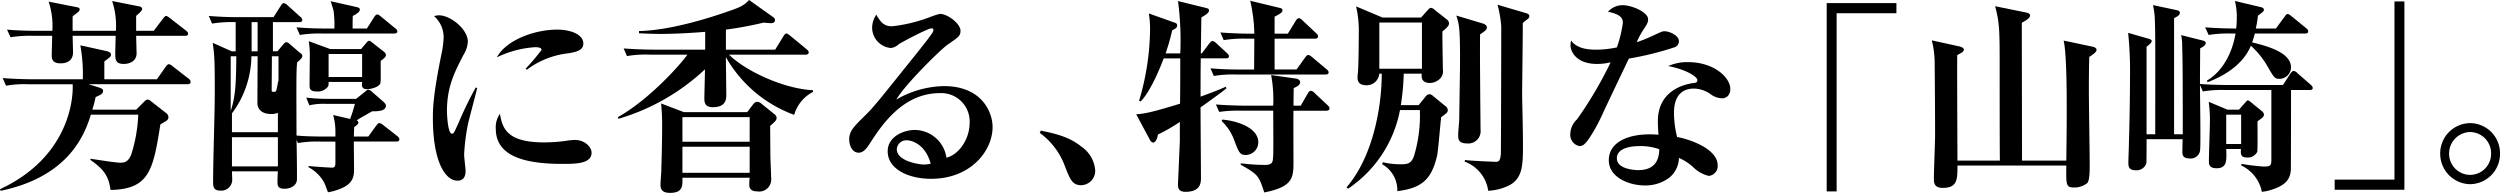 <svg xmlns="http://www.w3.org/2000/svg" width="412.39" height="31.815" viewBox="0 0 412.39 31.815">
  <g id="グループ_455" data-name="グループ 455" transform="translate(1076.582 745.072)">
    <path id="パス_1913" data-name="パス 1913" d="M-1045.654-731.072h-16.317l1.741.546c.614.2.649.376.649.581,0,.41-.341.614-1.229.99a19.463,19.463,0,0,1-.546,2.082h7.237l1.468-1.468a.676.676,0,0,1,.444-.2.761.761,0,0,1,.443.2l2.526,1.98a.913.913,0,0,1,.443.717.706.706,0,0,1-.307.58c-.136.1-.887.546-1.024.615-1.195,7.646-1.877,10.685-8.227,10.821-.274-2.083-.922-3.311-3.311-4.95v-.2c1.638.239,4.164.649,4.915.649.512,0,1.331,0,1.844-1.433a24.676,24.676,0,0,0,1.127-6.486h-7.817c-1.092,3.551-3.823,10.241-14.883,12.562l-.1-.272c11.231-5.223,12.119-14.679,11.982-17.307h-7.305a17.137,17.137,0,0,0-3.687.239l-.546-1.263c2.082.17,4.472.2,4.847.2h8.364a26.445,26.445,0,0,0-.41-5.6l4.2.922c.307.068.853.2.853.614,0,.273,0,.307-1.092,1.127v2.936h8.671l1.468-2.082c.136-.2.341-.41.512-.41a1.248,1.248,0,0,1,.614.341l2.628,2.048a.649.649,0,0,1,.341.547C-1045.143-731.14-1045.416-731.072-1045.654-731.072Zm-.41-7.988h-8.056c0,.478.068,2.492.068,2.9,0,1.195-1.024,1.741-2.117,1.741-1.4,0-1.4-.785-1.4-1.809,0-.341.034-1.366.068-2.834h-7.1c0,.478.068,2.526.068,2.7,0,.887-.41,1.844-2.082,1.844-1.434,0-1.434-.888-1.434-1.331,0-.512.068-2.731.068-3.209h-3.174a19.835,19.835,0,0,0-3.687.239l-.58-1.263c2.082.2,4.506.2,4.881.2h2.594a12.617,12.617,0,0,0-.615-4.813l4.506.887c.341.068.614.1.614.376a.569.569,0,0,1-.239.443c-.136.137-.82.615-.922.752v2.355h7.135a12.926,12.926,0,0,0-.615-4.915l4.3.853c.239.034.649.1.649.478,0,.239-.376.58-.99,1.126v2.458h2.9l1.536-2.014c.171-.239.376-.444.512-.444.17,0,.444.239.649.376l2.628,2.048c.171.137.341.273.341.512C-1045.552-739.094-1045.825-739.06-1046.065-739.06Z" transform="translate(0 -0.107)"/>
    <path id="パス_1914" data-name="パス 1914" d="M-989.649-721.595h-7c0,1.3.034,3.38.034,4.677,0,1.195-.273,2.39-2.423,3.175a8.549,8.549,0,0,1-1.878.512c-.1-.239-.512-1.4-.648-1.639a6.289,6.289,0,0,0-2.561-2.492v-.2c1.195.136,3.687.273,3.892.273.546,0,.546-.41.546-.956v-3.345h-2.492a18.957,18.957,0,0,0-3.687.239l-.239-.512c.034.922.1,5.53.069,6.554-.034.956-1.024,1.5-2.048,1.5-1.16,0-1.16-.546-1.16-1.331,0-.137.034-1.3.068-1.536h-7.578c0,.239.068,1.365.034,1.6a1.81,1.81,0,0,1-1.98,1.571c-1.092,0-1.161-.683-1.161-1.366,0-4.2.274-10.889.274-15.088,0-5.461-.068-5.871-.341-7.919l3.14,1.4h.649v-4.813a19.629,19.629,0,0,0-3.891.239l-.546-1.263c1.6.136,3.243.2,4.881.2h5.8l1.195-1.877c.1-.17.273-.443.512-.443a1.309,1.309,0,0,1,.615.375l2.082,1.877a.774.774,0,0,1,.341.512c0,.341-.307.376-.512.376h-4.335v4.813h.751l.956-1.127c.1-.136.307-.376.546-.376a.95.95,0,0,1,.444.239l1.706,1.468c.171.136.444.273.444.546,0,.307-.171.478-.854,1.092-.136,1.4-.136,2.594-.1,12.05,1.264.136,3.243.17,4.541.17h1.877v-.751a10.172,10.172,0,0,0-.376-2.8l2.8.649a21.573,21.573,0,0,0,.785-2.492h-4.745a10.647,10.647,0,0,0-2.765.239l-.512-1.263a30.136,30.136,0,0,0,3.584.2h4.643l1.365-1.092c.239-.2.444-.41.649-.41a1.064,1.064,0,0,1,.649.375l1.877,1.639c.2.2.375.376.375.614,0,.683-.751.956-2.252.922-1.809,1.024-2.014,1.127-2.561,1.5a.47.47,0,0,1,.274.376c0,.2-.342.512-.683.717-.034.41-.034.546-.068,1.57h2.39l1.263-1.741c.171-.2.341-.478.546-.478a1.338,1.338,0,0,1,.649.341l2.321,1.81c.1.1.341.272.341.512C-989.137-721.595-989.478-721.595-989.649-721.595Zm-27.309-14.064v9.012c.819-2.423.887-4.779.922-9.012Zm7.783,9.319a2.622,2.622,0,0,1-1.127.2c-1.877,0-2.253-1.161-2.253-1.775,0-.2.034-7.2.034-7.749h-1.024a16.05,16.05,0,0,1-3.209,9.421v3.107h7.578Zm0,4.028h-7.578v4.813h7.578Zm-3.346-18.979h-.989v4.813h.989Zm3.448,5.632h-1.092c0,.785-.034,4.745-.034,5.633,0,.068,0,.239.307.239.239,0,.41-.068.444-.2a15.262,15.262,0,0,0,.307-1.536h.068Zm19.048-3.755h-11.845a19.784,19.784,0,0,0-3.687.239l-.547-1.264c2.049.2,4.472.2,4.848.2h1.4a17.664,17.664,0,0,0-.137-2.936c-.068-.307-.341-1.127-.478-1.57l4.233.956c.307.068.581.137.581.444,0,.375-.648.785-1.16,1.024-.034.341-.034,1.707-.034,2.082h2.355l1.195-1.877c.137-.2.307-.444.512-.444s.478.239.649.376l2.287,1.878c.171.136.376.307.376.546C-989.478-739.448-989.786-739.414-990.025-739.414Zm-2.184,4.506c-.034.547.034,3.038-.034,3.55-.1.854-1.844,1.127-2.151,1.127-.956,0-.956-.478-.887-1.195h-5.53a2.009,2.009,0,0,1-.068.716,2.119,2.119,0,0,1-1.912.854c-1.127,0-1.16-.546-1.16-1.024,0-.717.034-3.892.034-4.54a13.944,13.944,0,0,0-.17-2.731l3.55,1.3h5.086l.785-.922c.1-.1.307-.443.546-.443.2,0,.376.2.478.273l1.912,1.5a.8.8,0,0,1,.375.581C-991.356-735.557-991.731-735.249-992.209-734.908Zm-3.072-1.126h-5.53v3.789h5.53Z" transform="translate(-21.566 -0.128)"/>
    <path id="パス_1915" data-name="パス 1915" d="M-954.694-722.906a32.159,32.159,0,0,0-.614,4.95c0,.41.239,2.253.239,2.628,0,.751-.2,1.639-1.331,1.639-2.082,0-4.062-3.277-4.062-10.309,0-1.6.034-3.858,1.468-10.821a16.267,16.267,0,0,0,.307-2.492,4.678,4.678,0,0,0-1.571-3.516,2.551,2.551,0,0,1,.82-.136c1.843,0,4.744,2.253,4.744,4.369a4.656,4.656,0,0,1-.716,2.151c-1.468,2.833-2.731,5.256-2.731,9.25,0,.58.136,3.755.819,3.755.307,0,.307-.068,1.058-1.706a63.072,63.072,0,0,1,2.867-5.906l.239.069C-953.363-727.993-954.523-723.794-954.694-722.906Zm15.566,6.452c-6.9,0-10.957-1.6-10.957-5.8a3.792,3.792,0,0,1,.682-2.458c.41,2.458,1.229,4.711,7.3,4.711a25.964,25.964,0,0,0,4.165-.342c.375-.034.751-.068.887-.068,1.536,0,2.765,1.092,2.765,2.117C-934.281-716.455-936.977-716.455-939.128-716.455Zm.887-18.229a13.819,13.819,0,0,0-6.725,2.7l-.2-.17a35.547,35.547,0,0,0,2.629-3.107c0-.444-.785-.444-1.093-.444a16.918,16.918,0,0,0-6.281,1.673c1.5-2.8,6.111-4.574,10-4.574,1.775,0,4.267.614,4.267,2.321C-935.646-735.264-936.636-734.922-938.24-734.683Z" transform="translate(-44.713 -1.582)"/>
    <path id="パス_1916" data-name="パス 1916" d="M-881.757-726.127a21.327,21.327,0,0,1-11.265-9.524c0,.99.068,5.359.068,6.247,0,.581,0,2.014-2.219,2.014-1.331,0-1.4-.785-1.4-1.5,0-.512.1-4.028.1-4.745a35.4,35.4,0,0,1-14.269,8.159l-.1-.273c5.427-3.038,10.685-9.115,11.47-10.309h-6.247a17.518,17.518,0,0,0-3.721.239l-.546-1.264c2.082.171,4.506.2,4.881.2h8.568v-2.935c-3.345.273-5.974.341-7.3.341-1.571,0-2.594-.068-3.618-.1v-.375c5.427-.1,12.357-2.424,14.61-3.209,2.458-.82,2.833-1.161,3.55-1.912l3.891,2.765c.307.2.376.376.376.547,0,.512-.512.512-.717.512a10.785,10.785,0,0,1-1.126-.1,59.369,59.369,0,0,1-6.247,1.16v3.311h8.125l1.365-2.218c.1-.171.273-.444.478-.444s.478.239.649.375l2.7,2.219c.2.17.341.307.341.512,0,.307-.273.376-.512.376H-892.51c2.765,2.731,9.046,5.632,13.859,5.871v.273A6.23,6.23,0,0,0-881.757-726.127Zm-3.96,1.809c0,.751.034,4.438.034,4.779,0,.58.137,3.618.137,4.062a1.972,1.972,0,0,1-2.253,1.98c-1.365,0-1.365-.751-1.365-1.263a8.4,8.4,0,0,1,.068-.99H-900.19c.034,1.4.034,2.492-2.049,2.492-1.4,0-1.57-.683-1.57-1.4,0-.376.136-1.98.136-2.288.034-1.468.137-4.437.137-7.578,0-1.57-.1-2.629-.17-3.482l3.755,1.433h10.446l.99-1.3a.882.882,0,0,1,.682-.41,1.318,1.318,0,0,1,.751.375l1.98,1.6c.41.307.443.512.443.683C-884.659-725.307-884.8-725.068-885.717-724.317Zm-3.379-1.433H-900.19v4.062H-889.1Zm0,4.881H-900.19v4.3H-889.1Z" transform="translate(-63.821)"/>
    <path id="パス_1917" data-name="パス 1917" d="M-835.268-714.146c-3.823,0-7.168-1.639-7.168-4.54,0-2.458,2.7-3.516,4.472-3.516a5.328,5.328,0,0,1,5.223,4.575c2.082-.512,3.823-3.107,3.823-5.735a4.686,4.686,0,0,0-4.915-4.916c-6.144,0-9.661,5.394-11.5,8.227-.41.649-1.024,1.6-1.877,1.6-1.058,0-1.571-1.161-1.571-2.219,0-1.331.751-2.082,2.526-3.823,1.468-1.434,2.253-2.424,8.295-9.968,1.127-1.4,2.492-3.106,2.9-3.789a.912.912,0,0,0,.17-.444c0-.137-.068-.273-.307-.273-.649,0-5.223,2.458-5.428,2.629a2.126,2.126,0,0,1-1.3.614A3.378,3.378,0,0,1-845-739.066a3.922,3.922,0,0,1,.683-2.15c.717,1.229,1.263,1.912,2.594,1.912a25.1,25.1,0,0,0,6.213-1.5,13.636,13.636,0,0,1,1.673-.546c1.366,0,3.414,1.673,3.414,2.765,0,.853-.307,1.058-2.048,2.253-1.264.853-7.272,6.827-8.534,9.114a16.2,16.2,0,0,1,7.851-2.219c6.247,0,8.022,4.3,8.022,6.759C-825.128-718.789-828.714-714.146-835.268-714.146Zm-4.028-6.35a1.569,1.569,0,0,0-1.639,1.468c0,1.979,3.687,2.526,4.438,2.526a4.635,4.635,0,0,0,1.16-.137C-836.223-719.847-838.442-720.5-839.3-720.5Z" transform="translate(-87.717 -1.432)"/>
    <path id="パス_1918" data-name="パス 1918" d="M-790.838-701.032c-1.467,0-1.843-1.025-2.628-3a11.85,11.85,0,0,0-4.2-5.633l.171-.375c2.458.512,4.71,1.024,6.725,2.663a5.19,5.19,0,0,1,2.253,3.96A2.379,2.379,0,0,1-790.838-701.032Z" transform="translate(-107.401 -13.488)"/>
    <path id="パス_1919" data-name="パス 1919" d="M-757.018-735.36h-4.13c-.034,2.117-.034,4.233-.034,6.315,1.809-.649,3.14-1.161,4.164-1.639l.1.273c-.614.547-3.653,2.7-4.267,3.141,0,1.844.068,9.968.068,11.606,0,.751,0,2.321-2.56,2.321-1.229,0-1.229-.819-1.229-1.195,0-.307.307-6.9.307-7.339v-3a26.356,26.356,0,0,1-3.618,2.082c-.1.717-.41,1.331-.785,1.331a.748.748,0,0,1-.512-.41l-2.287-4.267c1.741-.034,4.847-1.024,7.237-1.741.034-2.492.034-4.984.034-7.476h-2.731c-.376.99-2.014,5.257-3.789,7.1l-.273-.1a42.373,42.373,0,0,0,1.809-11.606,15.162,15.162,0,0,0-.2-2.8l4.131,1.468c.409.137.546.239.546.512,0,.375-.307.546-.819.785a35.3,35.3,0,0,1-1.093,3.823h2.424a50.078,50.078,0,0,0-.376-8.636l4.438,1.092c.546.137.683.2.683.444,0,.443-.683.819-1.263,1.16-.034.956-.068,5.12-.1,5.94h.17l1.229-1.639c.171-.2.342-.41.512-.41a1.123,1.123,0,0,1,.614.341l1.775,1.639c.239.239.341.341.341.546C-756.506-735.394-756.779-735.36-757.018-735.36Zm16.454,2.663h-14.747a19.837,19.837,0,0,0-3.687.239l-.547-1.263c2.083.2,4.028.2,4.4.2h2.8c0-.785.034-4.37.034-5.086h-1.365a19.858,19.858,0,0,0-3.687.239l-.546-1.263c2.048.171,4.369.2,4.779.2h.819a25.759,25.759,0,0,0-.683-5.427l4.813,1.16c.307.068.512.137.512.41,0,.375-.41.58-1.3,1.058v2.8h2.185l1.3-2.116c.1-.171.307-.444.512-.444.239,0,.512.273.614.375l2.253,2.117c.239.239.307.341.307.512,0,.341-.307.376-.512.376h-6.657v5.086h3.618l1.4-1.946c.239-.342.375-.444.546-.444s.341.137.614.341l2.355,1.98c.273.2.376.376.376.546C-740.052-732.732-740.36-732.7-740.565-732.7Zm.137,5.973h-5.427c-.034,1.366,0,7.476,0,8.739,0,2.561-.41,3.857-4.814,4.745-.921-2.765-.989-2.936-3.891-4.575v-.239a32.008,32.008,0,0,0,4.028.272c1.16,0,1.262-.477,1.3-1.126.068-.82.068-1.536.034-7.818h-5.223a20.965,20.965,0,0,0-3.687.2l-.546-1.229c2.048.171,4.472.2,4.848.2h4.608a22.066,22.066,0,0,0-.341-5.052l4.062.58c.342.034.717.239.717.614,0,.41-.375.649-1.058.956,0,.239-.034,1.946-.034,2.9h1.195l1.16-2.014c.1-.17.307-.444.512-.444a1.028,1.028,0,0,1,.614.376l2.082,1.946c.273.273.376.41.376.581C-739.916-726.792-740.19-726.724-740.428-726.724Zm-13.279,7.305c-.99,0-1.16-.444-1.843-2.219a8.264,8.264,0,0,0-2.151-3.38l.068-.239c2.014.136,5.974,1.16,5.974,3.755A2.105,2.105,0,0,1-753.707-719.419Z" transform="translate(-117.361 -0.086)"/>
    <path id="パス_1920" data-name="パス 1920" d="M-699.544-739.391c-.034.99.068,5.427.068,6.315a1.688,1.688,0,0,1-.751,1.707,2.411,2.411,0,0,1-1.331.478c-1.571,0-1.433-1.092-1.4-1.536h-2.97a40.68,40.68,0,0,1-.478,5.189h2.936l1.16-1.434a.873.873,0,0,1,.614-.375,1.156,1.156,0,0,1,.614.307l1.946,1.6a.9.9,0,0,1,.477.717.664.664,0,0,1-.239.512,7.929,7.929,0,0,1-.854.649c-.136.989-.478,5.5-.683,6.383-.956,4.164-2.765,5.325-6.554,5.838a4.866,4.866,0,0,0-2.492-4.438l.1-.341a12.972,12.972,0,0,0,3.038.341c1.262,0,1.843-.239,2.253-1.877a22.989,22.989,0,0,0,.82-7.066h-3.277a20.132,20.132,0,0,1-8.569,12.971l-.239-.239c4.336-5.018,5.8-13.211,5.8-18.741h-.41a2.061,2.061,0,0,1-2.117,1.912c-1.262,0-1.467-.683-1.467-1.263a7.943,7.943,0,0,1,.068-.888c.1-1.092.137-5.12.137-6.349a18.036,18.036,0,0,0-.444-4.506l4.37,1.843h6.349l1.092-1.229c.2-.2.341-.376.512-.376a1.1,1.1,0,0,1,.648.341l1.946,1.536a.877.877,0,0,1,.41.649C-698.452-740.416-698.623-740.142-699.544-739.391Zm-3.38-1.468h-7.032v7.612h7.032Zm9.593,1.946c-.069,2.765.068,14.1.068,15.669a2.039,2.039,0,0,1-2.252,2.321c-1.263,0-1.434-.614-1.434-1.229,0-.751.137-1.946.171-2.663,0-.41.136-8.193.136-10.1,0-5.155-.171-5.735-.614-7.1l4.437,1.331c.307.1.614.342.614.649C-692.206-739.7-692.513-739.46-693.332-738.914Zm7.749-2.458a5.694,5.694,0,0,0-.717.614c.034,1.092-.1,10.309-.1,11.606,0,1.331.137,5.53.137,8.534,0,3.585-.068,5.871-3,6.93a8.961,8.961,0,0,1-2.732.58,6.022,6.022,0,0,0-3.891-4.813l.068-.273c.683.137,4.267.273,5.018.307.683.034.785-.376.887-1.229.034-.41.069-19.594.069-21.1a19.084,19.084,0,0,0-.615-3.584l4.745,1.4c.273.069.512.239.512.478A.687.687,0,0,1-685.583-741.372Z" transform="translate(-139.098 -0.492)"/>
    <path id="パス_1921" data-name="パス 1921" d="M-638.211-736.72a50.778,50.778,0,0,1-7.476,1.844c-.273.581-3.243,6.759-4.266,8.977-.956,2.151-2.424,4.677-3.175,5.223a1.264,1.264,0,0,1-.683.239,1.881,1.881,0,0,1-1.536-2.048,3.417,3.417,0,0,1,1.127-2.39,65.843,65.843,0,0,0,5.53-9.387,9.194,9.194,0,0,1-2.253.273c-3.414,0-4.37-2.048-4.37-3.072a3.1,3.1,0,0,1,.1-.785c.99,1.4,3,1.5,4.13,1.5a16.325,16.325,0,0,0,3.414-.375,19.132,19.132,0,0,0,.99-4.062c0-.683-.307-1.4-2.458-1.809a3.245,3.245,0,0,1,2.458-1.092c1.4,0,4.164,1.126,4.164,2.321,0,.547-.2.854-.717,1.639a13.278,13.278,0,0,0-1.16,2.15,24.958,24.958,0,0,0,2.56-1.024c1.468-.683,1.639-.785,2.048-.785.683,0,2.355.615,2.355,1.673A1.071,1.071,0,0,1-638.211-736.72Zm8.807,8.056a1.351,1.351,0,0,1-.956.341,3.321,3.321,0,0,1-1.809-.649,4.872,4.872,0,0,0-2.765-.956c-3.311,0-3.311,3.243-3.311,4.062a16.867,16.867,0,0,0,.512,3.926c2.423.443,6.691,2.082,6.691,4.642a1.625,1.625,0,0,1-1.468,1.775,5.486,5.486,0,0,1-2.594-1.468,8.616,8.616,0,0,0-2.321-1.5,4.358,4.358,0,0,1-1.57,3.243,6.543,6.543,0,0,1-4.062,1.3c-2.56,0-5.94-1.3-5.94-4.164s2.97-4.267,6.725-4.267c.648,0,1.058.034,1.468.068-.069-1.092-.1-1.468-.1-2.253,0-5.735,5.667-6.247,5.94-6.281.307-.034.581-.1.581-.478,0-.512-1.673-1.707-4.813-2.321a7.779,7.779,0,0,1,3.243-.648c4.3,0,7,2.526,7,4.437A1.656,1.656,0,0,1-629.4-728.664Zm-14.61,8.227c-.717,0-3.653.1-3.653,2.014,0,1.946,3.448,1.946,3.55,1.946,3.345,0,3.414-2.561,3.448-3.448A9.228,9.228,0,0,0-644.014-720.438Z" transform="translate(-162.203 -0.534)"/>
    <path id="パス_1922" data-name="パス 1922" d="M-584.935-742.567v29.391h-1.638v-31.063h11.5v1.672Z" transform="translate(-188.685 -0.321)"/>
    <path id="パス_1923" data-name="パス 1923" d="M-532.4-735.044c-.034,1.024-.068,2.526-.068,5.7,0,1.912.137,10.309.137,12.016,0,.99,0,2.594-.376,3.072a3.334,3.334,0,0,1-2.253.751c-1.3,0-1.263-.478-1.229-3.618h-17.956c0,2.253,0,3.687-2.423,3.687-1.468,0-1.468-.922-1.468-1.537,0-1.127.2-6.11.2-7.134,0-3.516-.034-8.4-.068-11.708a15.324,15.324,0,0,0-.478-3.96l4.506.99c.41.1.785.239.785.546s-.342.512-1.093.888c-.034,2.731.034,14.952.034,17.409h7c-.034-2.117-.034-12.119-.034-15.088,0-6.281,0-7.578-.751-10.378l5.018,1.024c.41.068.751.2.751.512,0,.41-.614.785-1.365,1.195,0,3.618.034,19.526.034,22.735h7.305c.068-5.394.068-6.008.068-8.227,0-2.73,0-9.455-.512-11.572l4.677.99c.41.1.751.2.751.546C-531.207-735.931-531.446-735.658-532.4-735.044Z" transform="translate(-199.542 -0.641)"/>
    <path id="パス_1924" data-name="パス 1924" d="M-475.767-730.116h-3.072c0,2.048,0,13.006-.034,13.279-.137,1.3-.649,2.492-3.653,3.311a6.654,6.654,0,0,1-1.127.2,6.082,6.082,0,0,0-3.379-4.335v-.273a36.247,36.247,0,0,0,3.687.444c1.16,0,1.263-.2,1.263-1.161v-11.47h-7.612a19.848,19.848,0,0,0-3.687.239l-.477-1.058c0,1.673.136,9.285.034,10.514a1.554,1.554,0,0,1-1.707,1.6c-1.194,0-1.229-.614-1.229-1.127,0-.581.034-1.468.034-2.048h-5.94c0,.581,0,3.755-.034,3.926a1.652,1.652,0,0,1-1.741,1.195c-1.229,0-1.229-.717-1.229-1.229,0-.546.1-3.072.1-3.584.1-3.345.17-7.374.17-10.617a61.255,61.255,0,0,0-.307-7.237l3.447.99c.2.068.444.171.444.341,0,.307-.512.717-.854.956v14.439h1.434c0-14.644.034-16.249-.068-18.911a12.293,12.293,0,0,0-.307-2.39l4.028.854c.273.068.41.239.41.41,0,.375-.41.614-.956.887v19.15h1.433c0-11.231-.034-12.46-.1-14.644a7.1,7.1,0,0,0-.17-1.707l3.55.887c.2.034.512.171.512.41,0,.376-.444.615-.922.887,0,.1-.034,5.052-.034,5.872,2.048.17,4.4.17,4.779.17h8.909l1.229-1.877c.137-.2.341-.444.546-.444a1.011,1.011,0,0,1,.614.376L-475.6-731c.2.2.341.341.341.547C-475.255-730.15-475.562-730.116-475.767-730.116Zm-.785-9.319h-8.261a11.749,11.749,0,0,1-.444,1.468c3.994.922,6.417,2.15,6.417,4.13a1.918,1.918,0,0,1-1.911,1.878c-.785,0-.887-.2-1.98-2.083a13.815,13.815,0,0,0-2.731-3.379c-1.024,2.526-3.55,4.677-7.134,6.008l-.136-.239c2.765-1.638,4.233-4.779,4.745-7.783h-.751a19.784,19.784,0,0,0-3.687.239l-.581-1.264c1.98.171,4.2.2,5.121.2a15.741,15.741,0,0,0,.1-1.741,10.843,10.843,0,0,0-.307-2.8l4.335,1.024c.273.068.443.239.443.41,0,.239-.1.341-.989.99a18.273,18.273,0,0,1-.342,2.116h3.311l1.434-1.946c.2-.307.341-.443.512-.443.2,0,.376.17.649.375l2.39,1.946c.307.239.341.409.341.546C-476.006-739.469-476.313-739.435-476.552-739.435Zm-7.817,14.474c0,.546.034,4.779-.034,5.018a1.724,1.724,0,0,1-1.741.956c-1.058,0-.99-.649-.956-1.4h-2.424c.068,1.912.137,3.175-1.6,3.175-1.263,0-1.263-.752-1.263-1.093,0-1.092.171-5.8.171-6.759a22.691,22.691,0,0,0-.2-3.106l3.106,1.3h1.878l1.058-1.195c.171-.171.274-.341.376-.341.171,0,.307.1.546.307l1.844,1.5a.8.8,0,0,1,.307.546C-483.311-725.713-483.584-725.508-484.369-724.961Zm-2.7-1.093h-2.458v4.847h2.458Z" transform="translate(-219.825 -0.107)"/>
    <path id="パス_1925" data-name="パス 1925" d="M-450.309-713.62v-1.673h9.865v-29.391h1.639v31.064Z" transform="translate(-241.156 -0.149)"/>
    <path id="パス_1926" data-name="パス 1926" d="M-417.051-701.973a5.019,5.019,0,0,1-4.95-5.052,4.99,4.99,0,0,1,4.95-5.018,4.962,4.962,0,0,1,4.916,5.018A4.991,4.991,0,0,1-417.051-701.973Zm0-8.6a3.533,3.533,0,0,0-3.482,3.55,3.482,3.482,0,0,0,3.482,3.516,3.475,3.475,0,0,0,3.448-3.516A3.505,3.505,0,0,0-417.051-710.575Z" transform="translate(-252.056 -12.718)"/>
  </g>
</svg>
